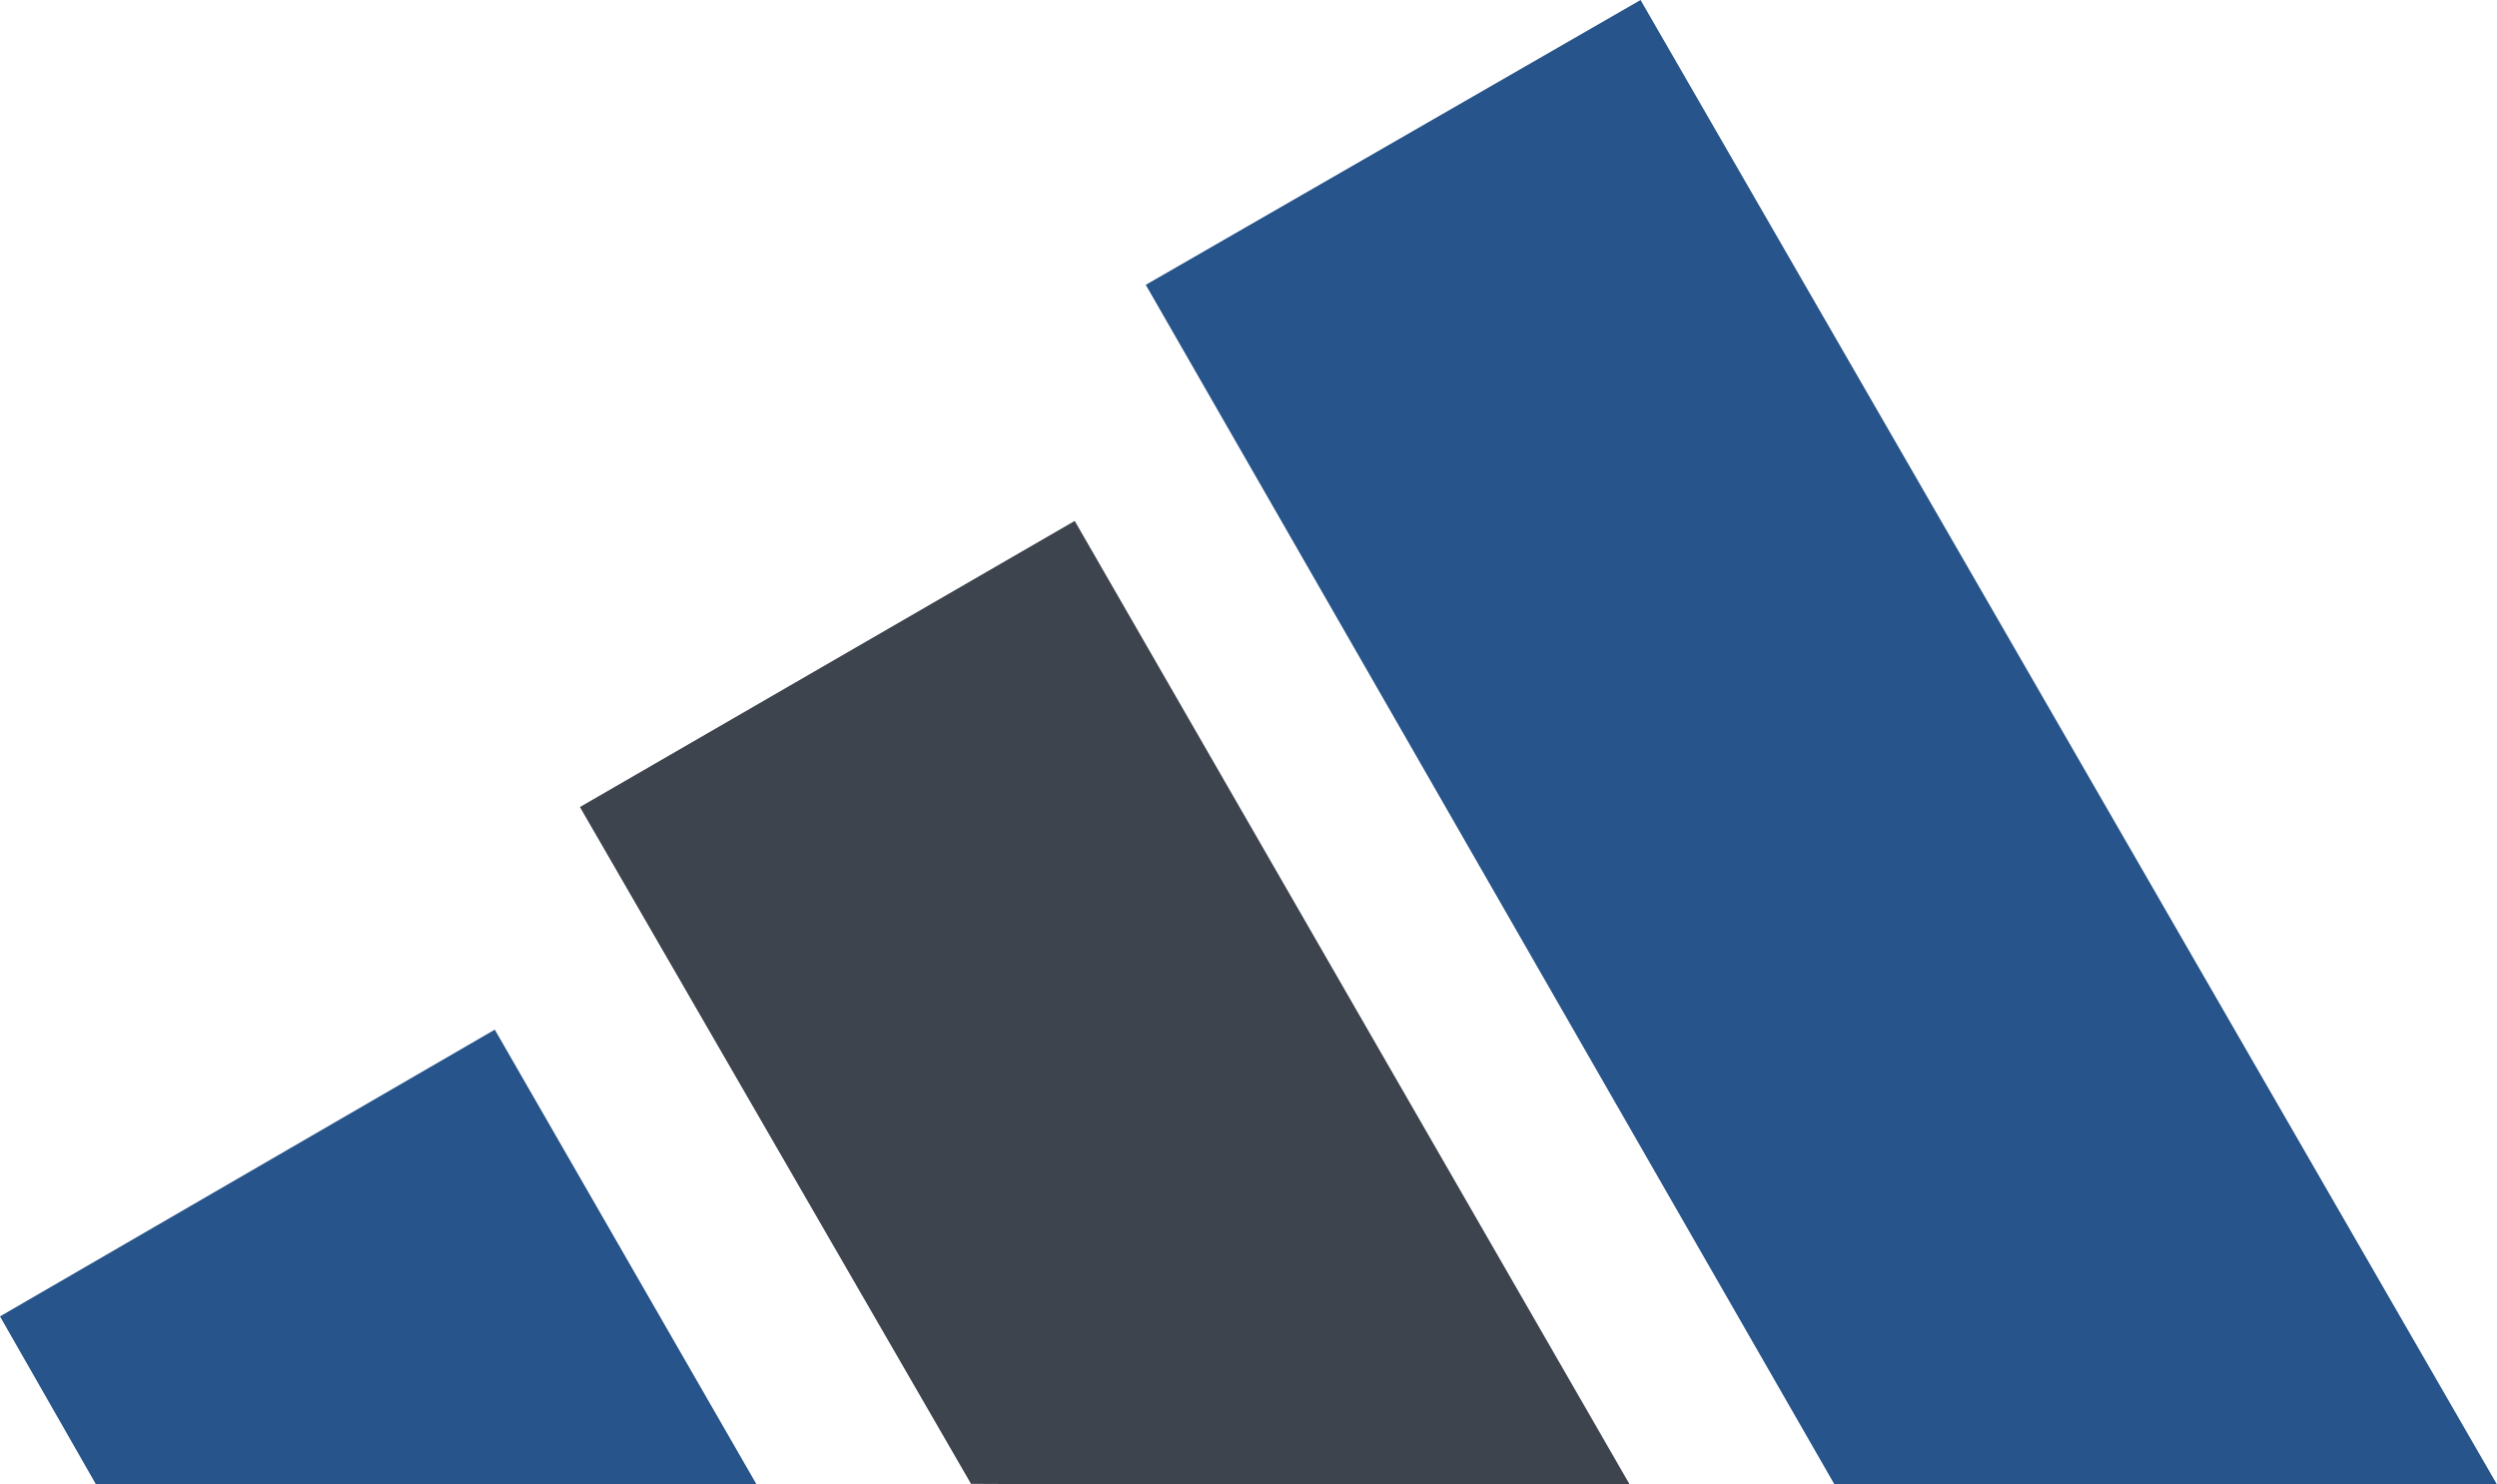 <svg xmlns="http://www.w3.org/2000/svg" width="148" height="88" viewBox="0 0 148 88" fill="none"><path d="M108.733 88L67.911 16.885L97.238 0L148 88H108.733Z" fill="#27548A"></path><path d="M0 78.036L29.327 61.037L44.844 88H5.691L0 78.036Z" fill="#27548A"></path><path d="M34.373 47.841L63.7 30.88L96.593 88H65.9L57.553 87.962L34.373 47.841Z" fill="#3D444D"></path></svg>